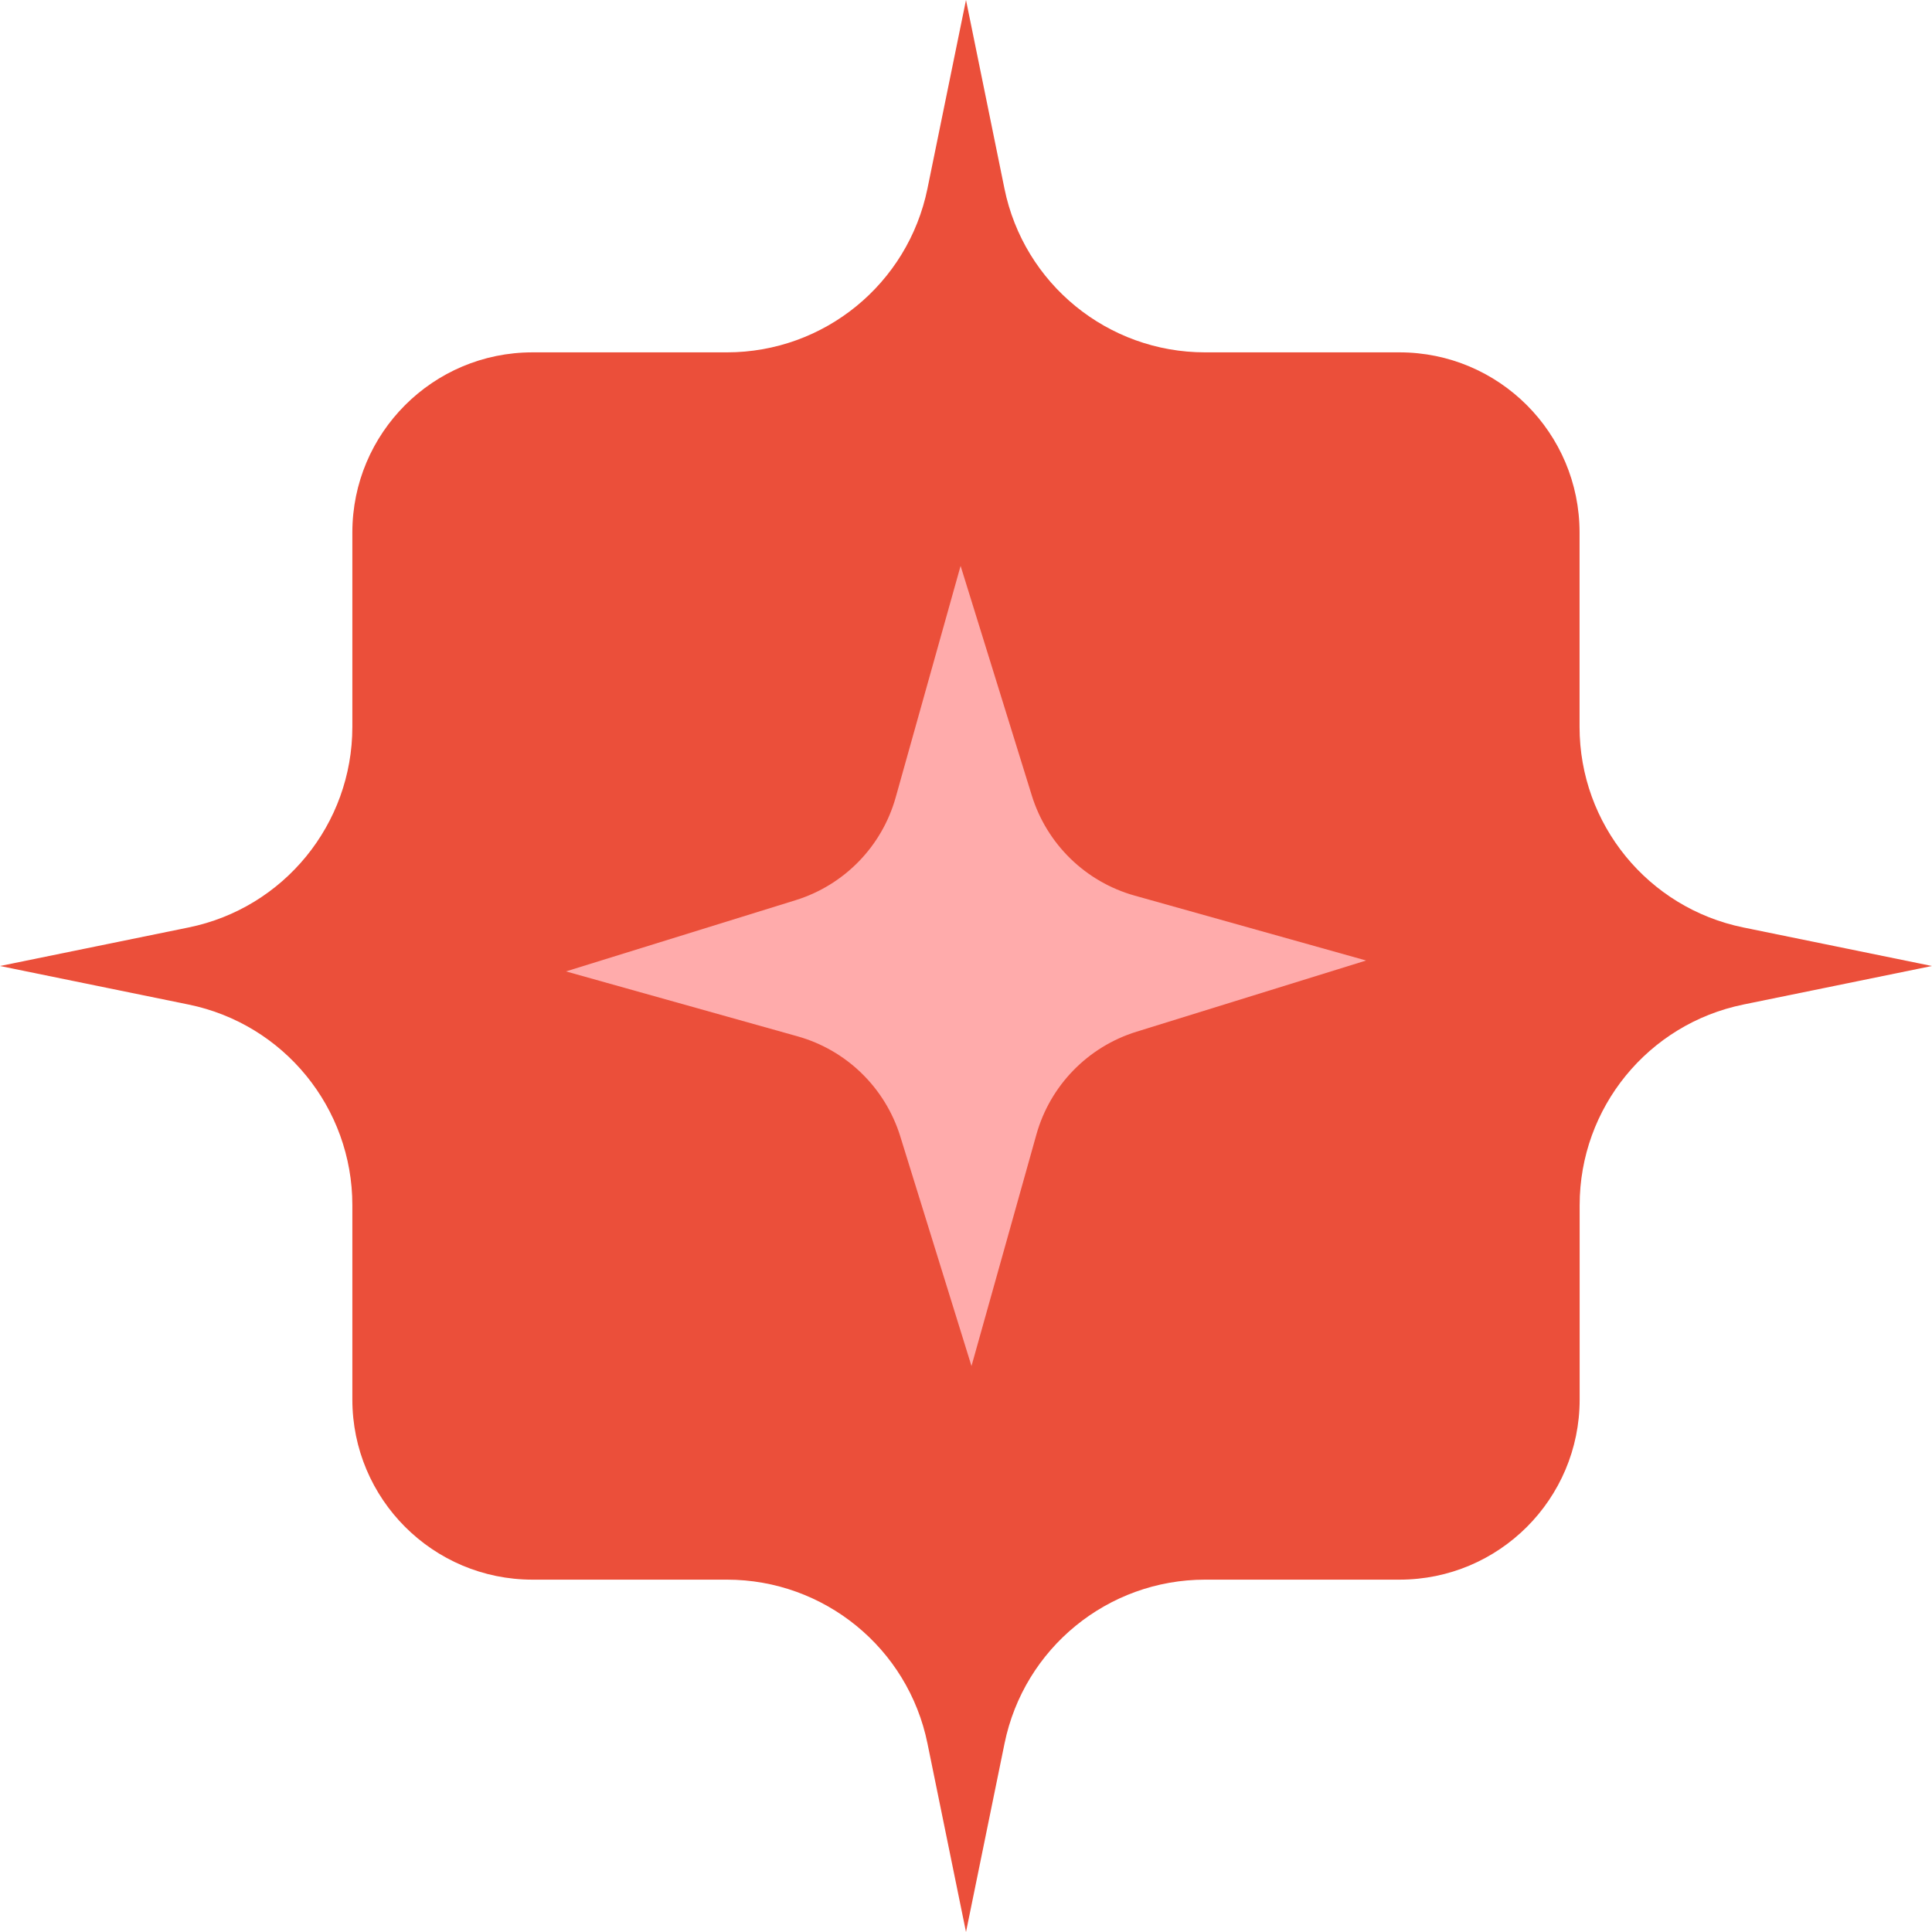 <?xml version="1.0" encoding="UTF-8"?><svg id="Layer_1" xmlns="http://www.w3.org/2000/svg" viewBox="0 0 211.1 211.1"><defs><style>.cls-1{fill:#eb4f3a;}.cls-2{fill:#ffabab;}</style></defs><path class="cls-1" d="m190.49,109.76l20.6-4.21-20.6-4.21c-10.42-2.13-17.9-11.29-17.9-21.92v-21.24c0-10.87-8.81-19.68-19.68-19.68h-21.24c-10.63,0-19.8-7.48-21.92-17.9L105.55,0l-4.21,20.6c-2.13,10.42-11.29,17.9-21.92,17.9h-21.24c-10.87,0-19.68,8.81-19.68,19.68v21.24c0,10.63-7.48,19.8-17.9,21.92L0,105.55l20.6,4.21c10.42,2.13,17.9,11.29,17.9,21.92v21.24c0,10.87,8.81,19.68,19.68,19.68h21.24c10.63,0,19.8,7.48,21.92,17.9l4.21,20.6,4.21-20.6c2.13-10.42,11.29-17.9,21.92-17.9h21.24c10.87,0,19.68-8.81,19.68-19.68v-21.24c0-10.63,7.48-19.8,17.9-21.92Z"/><path class="cls-2" d="m106.15,149.26l-7.78-25.09c-1.65-5.32-5.88-9.44-11.24-10.94l-25.29-7.09,25.09-7.78c5.32-1.65,9.44-5.88,10.94-11.24l7.09-25.29,7.78,25.09c1.65,5.32,5.88,9.44,11.24,10.94l25.29,7.09-25.09,7.78c-5.32,1.65-9.44,5.88-10.94,11.24l-7.09,25.29Z"/></svg>